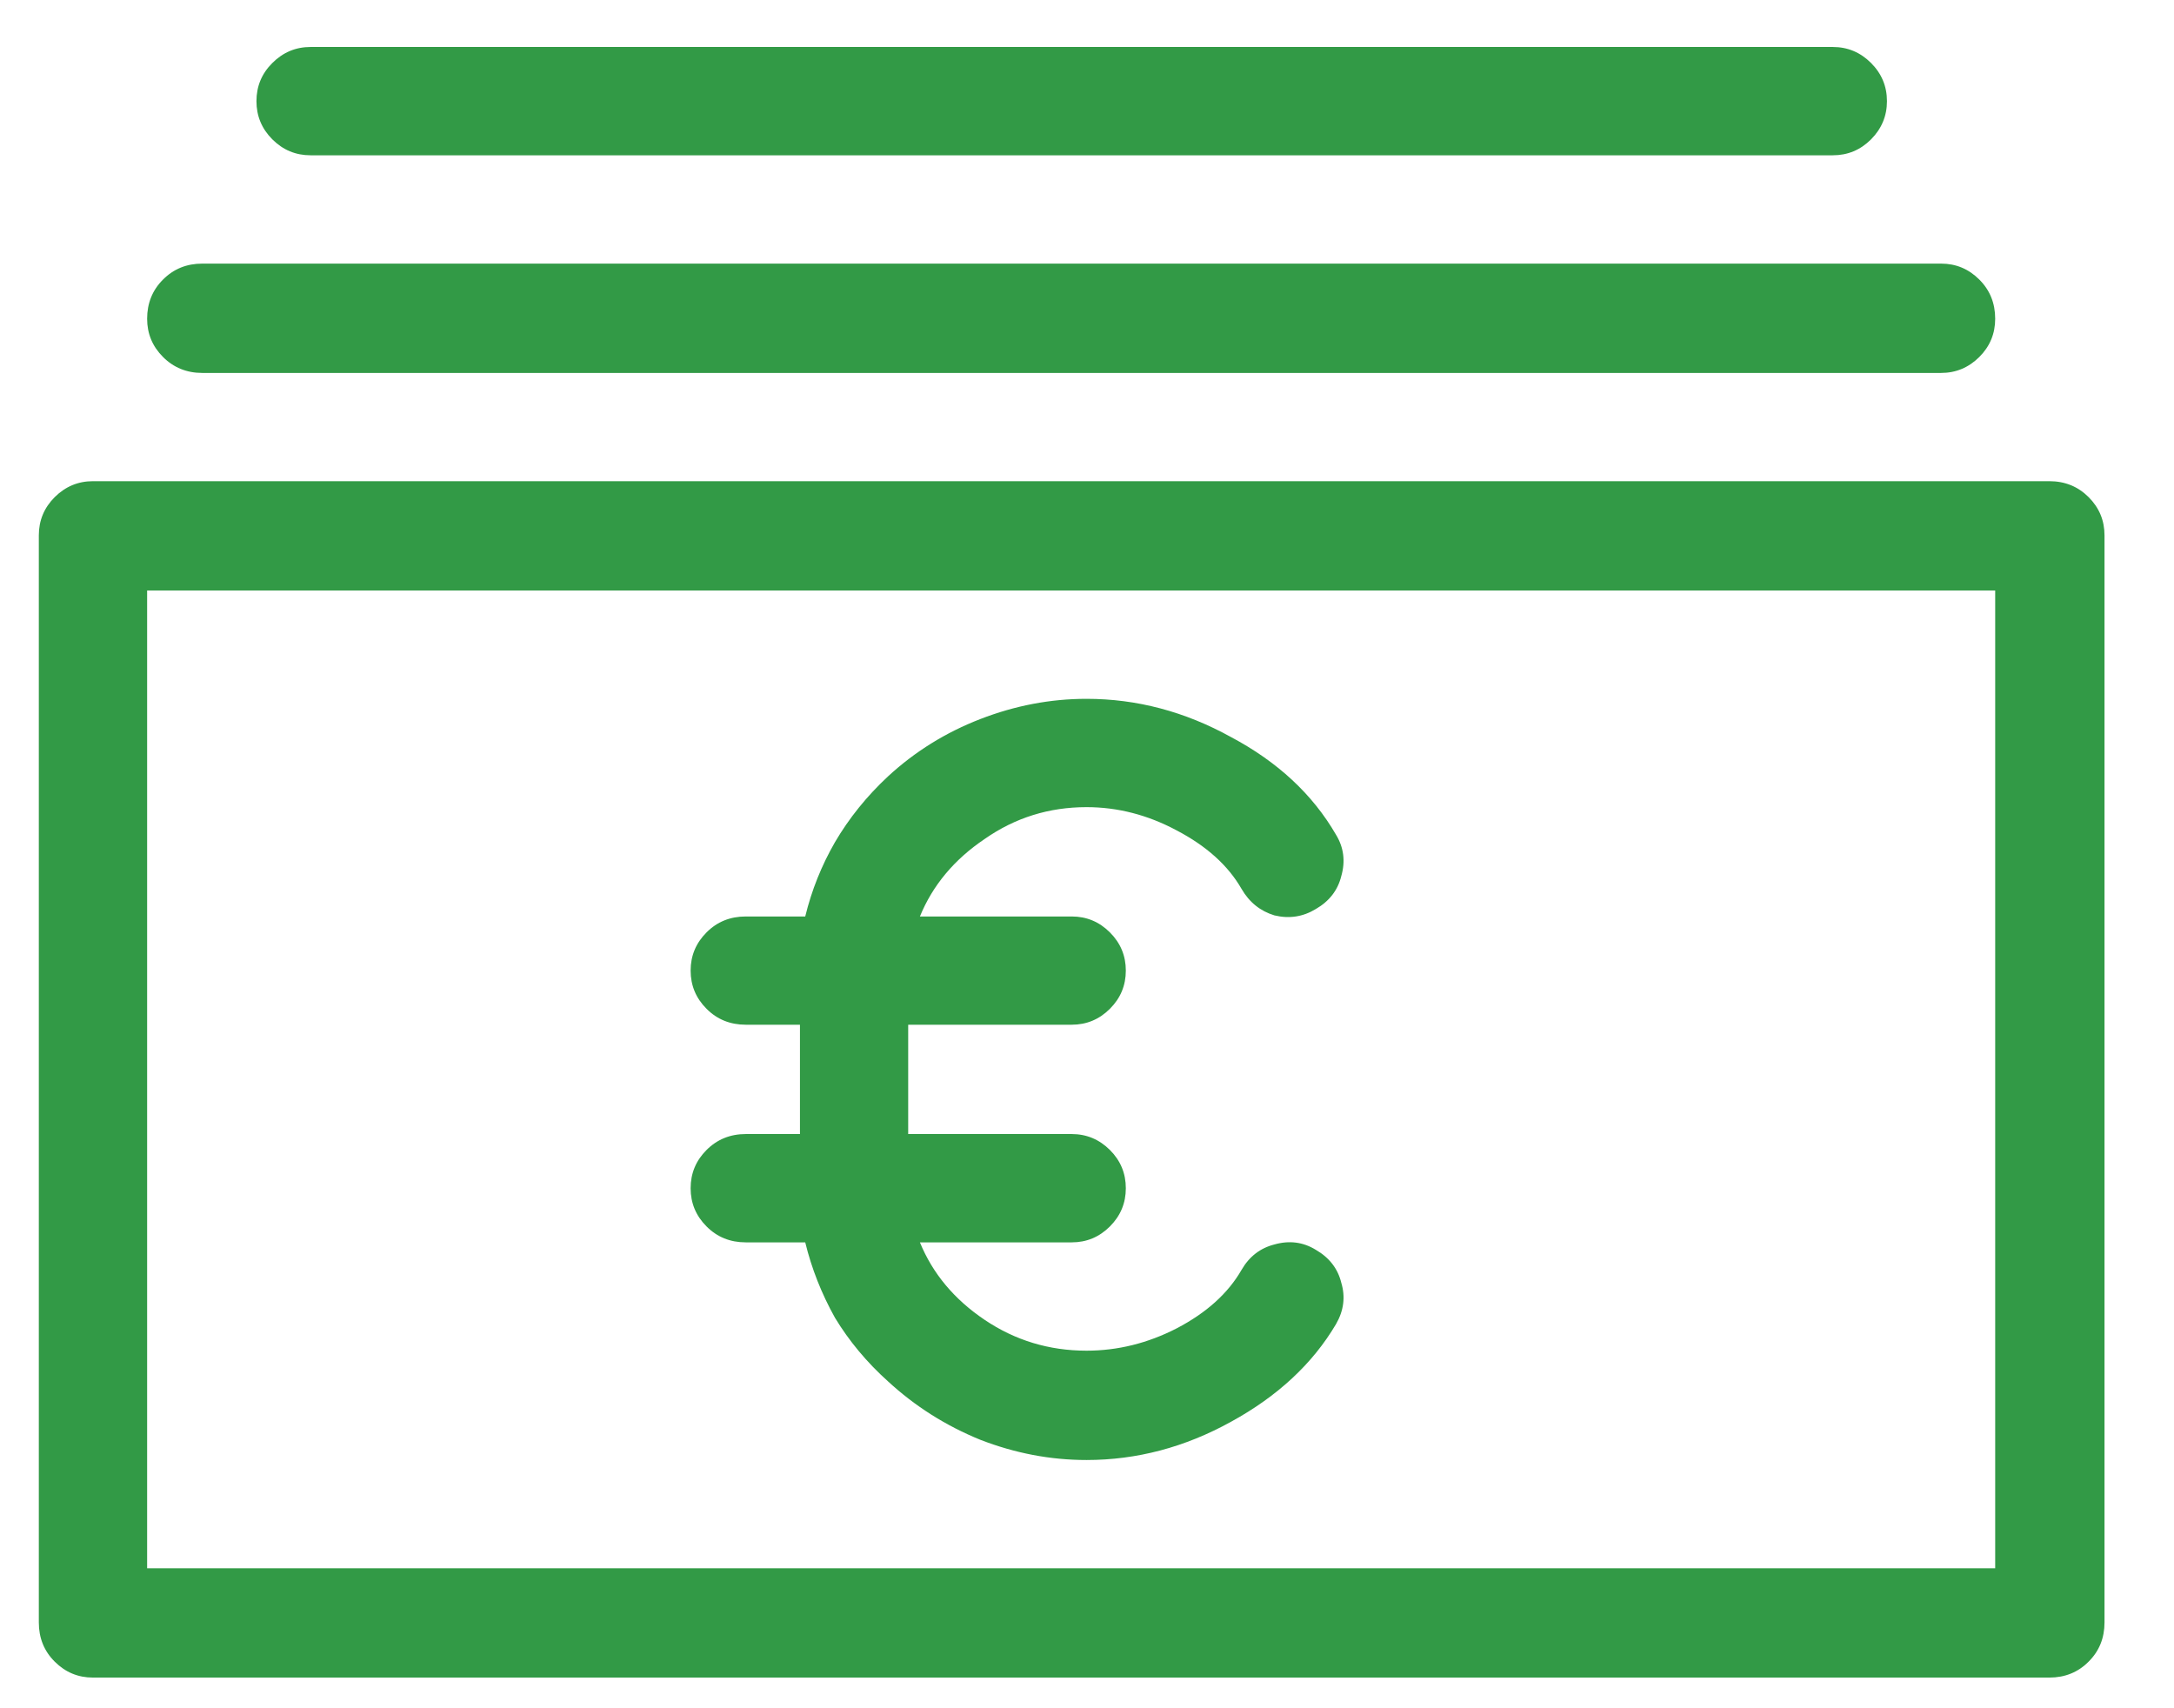 <svg width="28" height="22" viewBox="0 0 28 22" fill="none" xmlns="http://www.w3.org/2000/svg">
<path d="M26.395 21.605H1.197C1.006 21.605 0.842 21.537 0.705 21.4C0.568 21.264 0.5 21.095 0.5 20.895V6.895C0.5 6.703 0.568 6.539 0.705 6.402C0.842 6.266 1.006 6.197 1.197 6.197H26.395C26.595 6.197 26.764 6.266 26.9 6.402C27.037 6.539 27.105 6.703 27.105 6.895V20.895C27.105 21.095 27.037 21.264 26.9 21.4C26.764 21.537 26.595 21.605 26.395 21.605ZM1.895 20.197H25.697V7.605H1.895V20.197ZM25 4.803H2.605C2.405 4.803 2.236 4.734 2.1 4.598C1.963 4.461 1.895 4.297 1.895 4.105C1.895 3.905 1.963 3.736 2.1 3.6C2.236 3.463 2.405 3.395 2.605 3.395H25C25.191 3.395 25.355 3.463 25.492 3.6C25.629 3.736 25.697 3.905 25.697 4.105C25.697 4.297 25.629 4.461 25.492 4.598C25.355 4.734 25.191 4.803 25 4.803ZM23.605 2H4C3.809 2 3.645 1.932 3.508 1.795C3.371 1.658 3.303 1.494 3.303 1.303C3.303 1.111 3.371 0.947 3.508 0.811C3.645 0.674 3.809 0.605 4 0.605H23.605C23.797 0.605 23.961 0.674 24.098 0.811C24.234 0.947 24.303 1.111 24.303 1.303C24.303 1.494 24.234 1.658 24.098 1.795C23.961 1.932 23.797 2 23.605 2ZM16.947 16.096C16.783 15.995 16.605 15.973 16.414 16.027C16.232 16.073 16.09 16.182 15.99 16.355C15.817 16.656 15.539 16.907 15.156 17.107C14.783 17.299 14.395 17.395 13.994 17.395C13.511 17.395 13.074 17.262 12.682 16.998C12.29 16.734 12.012 16.401 11.848 16H13.803C13.994 16 14.158 15.932 14.295 15.795C14.432 15.658 14.5 15.494 14.5 15.303C14.5 15.111 14.432 14.947 14.295 14.81C14.158 14.674 13.994 14.605 13.803 14.605H11.697V13.197H13.803C13.994 13.197 14.158 13.129 14.295 12.992C14.432 12.855 14.5 12.691 14.5 12.5C14.5 12.309 14.432 12.145 14.295 12.008C14.158 11.871 13.994 11.803 13.803 11.803H11.848C12.012 11.402 12.29 11.069 12.682 10.805C13.074 10.531 13.511 10.395 13.994 10.395C14.395 10.395 14.783 10.495 15.156 10.695C15.539 10.896 15.817 11.146 15.99 11.447C16.09 11.62 16.232 11.734 16.414 11.789C16.605 11.835 16.783 11.807 16.947 11.707C17.12 11.607 17.23 11.466 17.275 11.283C17.33 11.092 17.307 10.914 17.207 10.75C16.906 10.23 16.455 9.811 15.854 9.492C15.261 9.164 14.641 9 13.994 9C13.529 9 13.074 9.087 12.627 9.26C12.18 9.433 11.784 9.679 11.438 9.998C11.164 10.253 10.936 10.536 10.754 10.846C10.581 11.146 10.453 11.466 10.371 11.803H9.605C9.405 11.803 9.236 11.871 9.1 12.008C8.963 12.145 8.895 12.309 8.895 12.5C8.895 12.691 8.963 12.855 9.1 12.992C9.236 13.129 9.405 13.197 9.605 13.197H10.303V14.605H9.605C9.405 14.605 9.236 14.674 9.1 14.81C8.963 14.947 8.895 15.111 8.895 15.303C8.895 15.494 8.963 15.658 9.1 15.795C9.236 15.932 9.405 16 9.605 16H10.371C10.453 16.337 10.581 16.661 10.754 16.971C10.936 17.271 11.164 17.545 11.438 17.791C11.784 18.11 12.18 18.361 12.627 18.543C13.074 18.716 13.529 18.803 13.994 18.803C14.641 18.803 15.261 18.639 15.854 18.311C16.455 17.982 16.906 17.563 17.207 17.053C17.307 16.88 17.33 16.702 17.275 16.52C17.23 16.337 17.12 16.196 16.947 16.096Z" fill="#329A46"/>
</svg>
